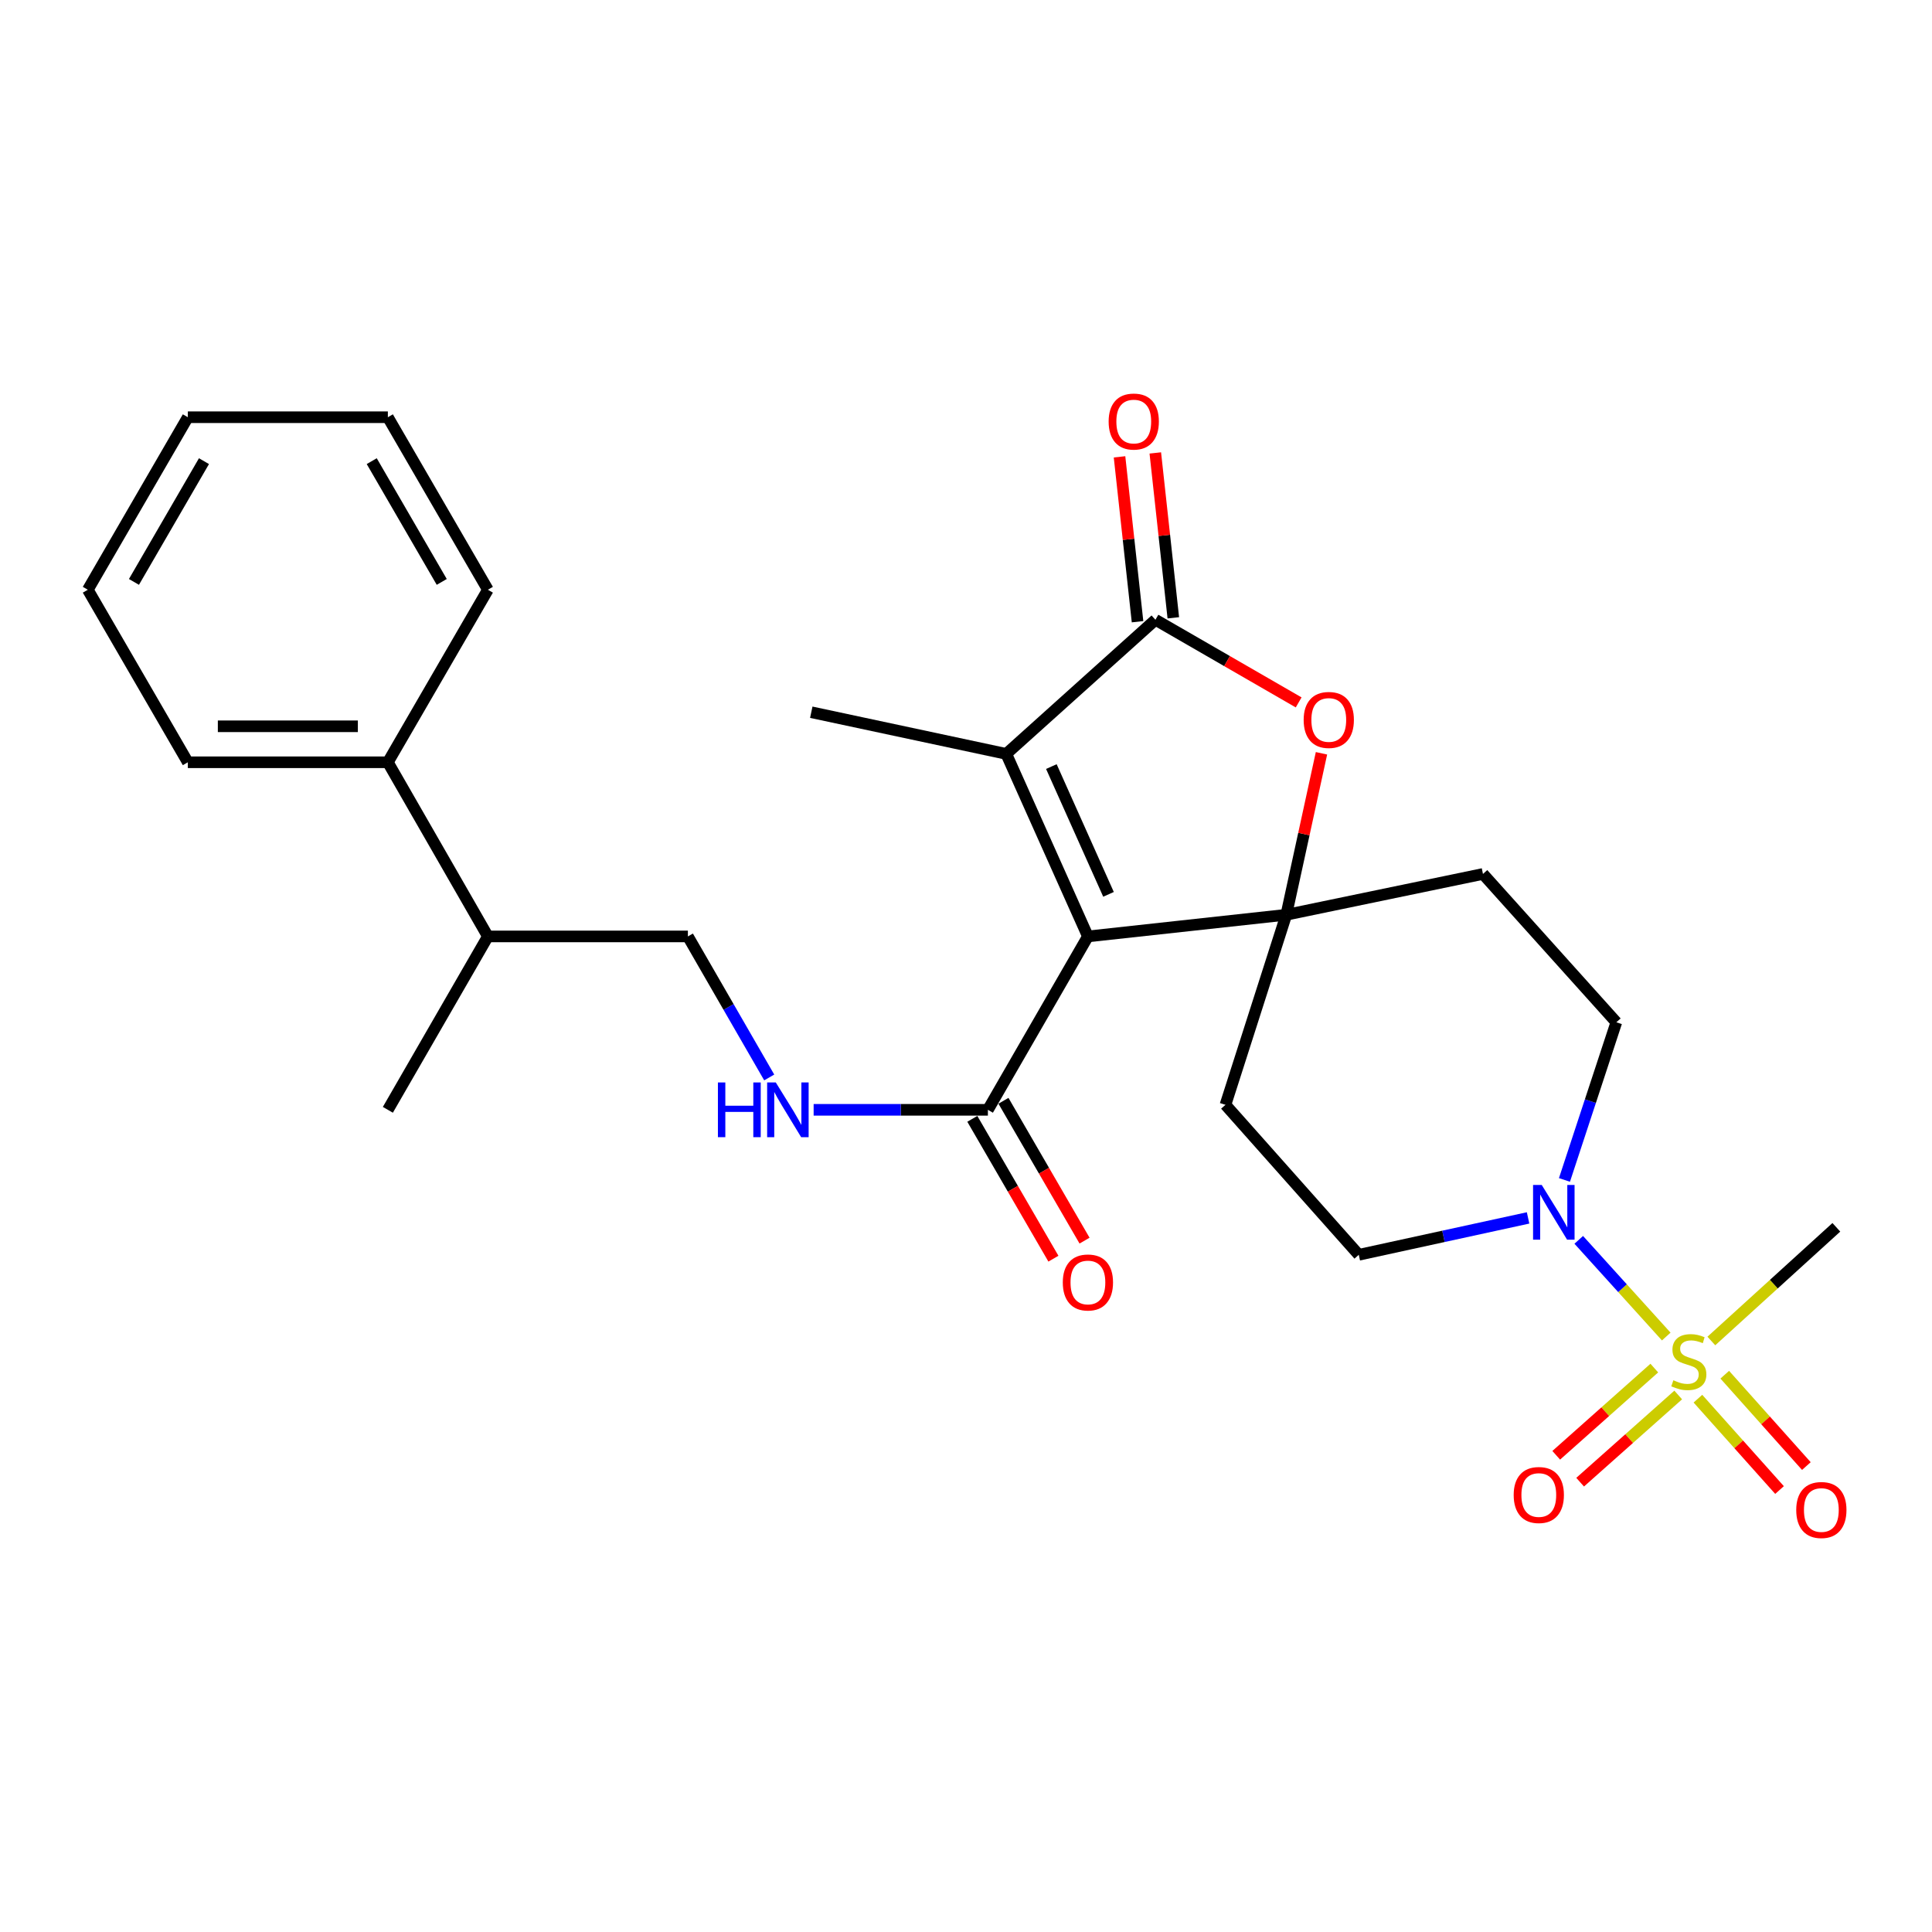 <?xml version='1.0' encoding='iso-8859-1'?>
<svg version='1.1' baseProfile='full'
              xmlns='http://www.w3.org/2000/svg'
                      xmlns:rdkit='http://www.rdkit.org/xml'
                      xmlns:xlink='http://www.w3.org/1999/xlink'
                  xml:space='preserve'
width='1000px' height='1000px' viewBox='0 0 1000 1000'>
<!-- END OF HEADER -->
<rect style='opacity:1.0;fill:#FFFFFF;stroke:none' width='1000' height='1000' x='0' y='0'> </rect>
<path class='bond-0' d='M 563.102,484.692 L 665.785,473.485' style='fill:none;fill-rule:evenodd;stroke:#000000;stroke-width:6px;stroke-linecap:butt;stroke-linejoin:miter;stroke-opacity:1' />
<path class='bond-2' d='M 563.102,484.692 L 520.841,390.215' style='fill:none;fill-rule:evenodd;stroke:#000000;stroke-width:6px;stroke-linecap:butt;stroke-linejoin:miter;stroke-opacity:1' />
<path class='bond-2' d='M 573.766,462.915 L 544.183,396.781' style='fill:none;fill-rule:evenodd;stroke:#000000;stroke-width:6px;stroke-linecap:butt;stroke-linejoin:miter;stroke-opacity:1' />
<path class='bond-6' d='M 563.102,484.692 L 511.331,574.44' style='fill:none;fill-rule:evenodd;stroke:#000000;stroke-width:6px;stroke-linecap:butt;stroke-linejoin:miter;stroke-opacity:1' />
<path class='bond-4' d='M 665.785,473.485 L 674.89,431.694' style='fill:none;fill-rule:evenodd;stroke:#000000;stroke-width:6px;stroke-linecap:butt;stroke-linejoin:miter;stroke-opacity:1' />
<path class='bond-4' d='M 674.89,431.694 L 683.996,389.904' style='fill:none;fill-rule:evenodd;stroke:#FF0000;stroke-width:6px;stroke-linecap:butt;stroke-linejoin:miter;stroke-opacity:1' />
<path class='bond-7' d='M 665.785,473.485 L 767.578,452.355' style='fill:none;fill-rule:evenodd;stroke:#000000;stroke-width:6px;stroke-linecap:butt;stroke-linejoin:miter;stroke-opacity:1' />
<path class='bond-8' d='M 665.785,473.485 L 634.296,571.853' style='fill:none;fill-rule:evenodd;stroke:#000000;stroke-width:6px;stroke-linecap:butt;stroke-linejoin:miter;stroke-opacity:1' />
<path class='bond-1' d='M 862.448,691.79 L 839.804,666.769' style='fill:none;fill-rule:evenodd;stroke:#CCCC00;stroke-width:6px;stroke-linecap:butt;stroke-linejoin:miter;stroke-opacity:1' />
<path class='bond-1' d='M 839.804,666.769 L 817.16,641.747' style='fill:none;fill-rule:evenodd;stroke:#0000FF;stroke-width:6px;stroke-linecap:butt;stroke-linejoin:miter;stroke-opacity:1' />
<path class='bond-10' d='M 878.84,723.951 L 899.961,747.596' style='fill:none;fill-rule:evenodd;stroke:#CCCC00;stroke-width:6px;stroke-linecap:butt;stroke-linejoin:miter;stroke-opacity:1' />
<path class='bond-10' d='M 899.961,747.596 L 921.082,771.24' style='fill:none;fill-rule:evenodd;stroke:#FF0000;stroke-width:6px;stroke-linecap:butt;stroke-linejoin:miter;stroke-opacity:1' />
<path class='bond-10' d='M 892.731,711.543 L 913.852,735.187' style='fill:none;fill-rule:evenodd;stroke:#CCCC00;stroke-width:6px;stroke-linecap:butt;stroke-linejoin:miter;stroke-opacity:1' />
<path class='bond-10' d='M 913.852,735.187 L 934.973,758.832' style='fill:none;fill-rule:evenodd;stroke:#FF0000;stroke-width:6px;stroke-linecap:butt;stroke-linejoin:miter;stroke-opacity:1' />
<path class='bond-11' d='M 856.266,708.121 L 830.883,730.687' style='fill:none;fill-rule:evenodd;stroke:#CCCC00;stroke-width:6px;stroke-linecap:butt;stroke-linejoin:miter;stroke-opacity:1' />
<path class='bond-11' d='M 830.883,730.687 L 805.499,753.253' style='fill:none;fill-rule:evenodd;stroke:#FF0000;stroke-width:6px;stroke-linecap:butt;stroke-linejoin:miter;stroke-opacity:1' />
<path class='bond-11' d='M 868.641,722.042 L 843.258,744.608' style='fill:none;fill-rule:evenodd;stroke:#CCCC00;stroke-width:6px;stroke-linecap:butt;stroke-linejoin:miter;stroke-opacity:1' />
<path class='bond-11' d='M 843.258,744.608 L 817.875,767.173' style='fill:none;fill-rule:evenodd;stroke:#FF0000;stroke-width:6px;stroke-linecap:butt;stroke-linejoin:miter;stroke-opacity:1' />
<path class='bond-17' d='M 885.792,694.096 L 918.14,664.675' style='fill:none;fill-rule:evenodd;stroke:#CCCC00;stroke-width:6px;stroke-linecap:butt;stroke-linejoin:miter;stroke-opacity:1' />
<path class='bond-17' d='M 918.14,664.675 L 950.489,635.255' style='fill:none;fill-rule:evenodd;stroke:#000000;stroke-width:6px;stroke-linecap:butt;stroke-linejoin:miter;stroke-opacity:1' />
<path class='bond-3' d='M 520.841,390.215 L 598.047,320.79' style='fill:none;fill-rule:evenodd;stroke:#000000;stroke-width:6px;stroke-linecap:butt;stroke-linejoin:miter;stroke-opacity:1' />
<path class='bond-20' d='M 520.841,390.215 L 419.917,368.65' style='fill:none;fill-rule:evenodd;stroke:#000000;stroke-width:6px;stroke-linecap:butt;stroke-linejoin:miter;stroke-opacity:1' />
<path class='bond-14' d='M 607.305,319.779 L 602.644,277.109' style='fill:none;fill-rule:evenodd;stroke:#000000;stroke-width:6px;stroke-linecap:butt;stroke-linejoin:miter;stroke-opacity:1' />
<path class='bond-14' d='M 602.644,277.109 L 597.982,234.438' style='fill:none;fill-rule:evenodd;stroke:#FF0000;stroke-width:6px;stroke-linecap:butt;stroke-linejoin:miter;stroke-opacity:1' />
<path class='bond-14' d='M 588.789,321.802 L 584.128,279.131' style='fill:none;fill-rule:evenodd;stroke:#000000;stroke-width:6px;stroke-linecap:butt;stroke-linejoin:miter;stroke-opacity:1' />
<path class='bond-14' d='M 584.128,279.131 L 579.466,236.461' style='fill:none;fill-rule:evenodd;stroke:#FF0000;stroke-width:6px;stroke-linecap:butt;stroke-linejoin:miter;stroke-opacity:1' />
<path class='bond-27' d='M 598.047,320.79 L 635.116,342.178' style='fill:none;fill-rule:evenodd;stroke:#000000;stroke-width:6px;stroke-linecap:butt;stroke-linejoin:miter;stroke-opacity:1' />
<path class='bond-27' d='M 635.116,342.178 L 672.185,363.566' style='fill:none;fill-rule:evenodd;stroke:#FF0000;stroke-width:6px;stroke-linecap:butt;stroke-linejoin:miter;stroke-opacity:1' />
<path class='bond-5' d='M 790.928,630.387 L 747.118,639.935' style='fill:none;fill-rule:evenodd;stroke:#0000FF;stroke-width:6px;stroke-linecap:butt;stroke-linejoin:miter;stroke-opacity:1' />
<path class='bond-5' d='M 747.118,639.935 L 703.307,649.484' style='fill:none;fill-rule:evenodd;stroke:#000000;stroke-width:6px;stroke-linecap:butt;stroke-linejoin:miter;stroke-opacity:1' />
<path class='bond-28' d='M 809.762,610.735 L 823.186,569.936' style='fill:none;fill-rule:evenodd;stroke:#0000FF;stroke-width:6px;stroke-linecap:butt;stroke-linejoin:miter;stroke-opacity:1' />
<path class='bond-28' d='M 823.186,569.936 L 836.609,529.137' style='fill:none;fill-rule:evenodd;stroke:#000000;stroke-width:6px;stroke-linecap:butt;stroke-linejoin:miter;stroke-opacity:1' />
<path class='bond-9' d='M 511.331,574.44 L 466.234,574.44' style='fill:none;fill-rule:evenodd;stroke:#000000;stroke-width:6px;stroke-linecap:butt;stroke-linejoin:miter;stroke-opacity:1' />
<path class='bond-9' d='M 466.234,574.44 L 421.138,574.44' style='fill:none;fill-rule:evenodd;stroke:#0000FF;stroke-width:6px;stroke-linecap:butt;stroke-linejoin:miter;stroke-opacity:1' />
<path class='bond-15' d='M 503.274,579.112 L 524.26,615.303' style='fill:none;fill-rule:evenodd;stroke:#000000;stroke-width:6px;stroke-linecap:butt;stroke-linejoin:miter;stroke-opacity:1' />
<path class='bond-15' d='M 524.26,615.303 L 545.246,651.494' style='fill:none;fill-rule:evenodd;stroke:#FF0000;stroke-width:6px;stroke-linecap:butt;stroke-linejoin:miter;stroke-opacity:1' />
<path class='bond-15' d='M 519.388,569.768 L 540.373,605.959' style='fill:none;fill-rule:evenodd;stroke:#000000;stroke-width:6px;stroke-linecap:butt;stroke-linejoin:miter;stroke-opacity:1' />
<path class='bond-15' d='M 540.373,605.959 L 561.359,642.15' style='fill:none;fill-rule:evenodd;stroke:#FF0000;stroke-width:6px;stroke-linecap:butt;stroke-linejoin:miter;stroke-opacity:1' />
<path class='bond-13' d='M 767.578,452.355 L 836.609,529.137' style='fill:none;fill-rule:evenodd;stroke:#000000;stroke-width:6px;stroke-linecap:butt;stroke-linejoin:miter;stroke-opacity:1' />
<path class='bond-12' d='M 634.296,571.853 L 703.307,649.484' style='fill:none;fill-rule:evenodd;stroke:#000000;stroke-width:6px;stroke-linecap:butt;stroke-linejoin:miter;stroke-opacity:1' />
<path class='bond-16' d='M 398.149,557.69 L 377.099,521.191' style='fill:none;fill-rule:evenodd;stroke:#0000FF;stroke-width:6px;stroke-linecap:butt;stroke-linejoin:miter;stroke-opacity:1' />
<path class='bond-16' d='M 377.099,521.191 L 356.049,484.692' style='fill:none;fill-rule:evenodd;stroke:#000000;stroke-width:6px;stroke-linecap:butt;stroke-linejoin:miter;stroke-opacity:1' />
<path class='bond-19' d='M 356.049,484.692 L 252.528,484.692' style='fill:none;fill-rule:evenodd;stroke:#000000;stroke-width:6px;stroke-linecap:butt;stroke-linejoin:miter;stroke-opacity:1' />
<path class='bond-18' d='M 200.757,394.551 L 252.528,484.692' style='fill:none;fill-rule:evenodd;stroke:#000000;stroke-width:6px;stroke-linecap:butt;stroke-linejoin:miter;stroke-opacity:1' />
<path class='bond-21' d='M 200.757,394.551 L 97.225,394.551' style='fill:none;fill-rule:evenodd;stroke:#000000;stroke-width:6px;stroke-linecap:butt;stroke-linejoin:miter;stroke-opacity:1' />
<path class='bond-21' d='M 185.227,375.924 L 112.755,375.924' style='fill:none;fill-rule:evenodd;stroke:#000000;stroke-width:6px;stroke-linecap:butt;stroke-linejoin:miter;stroke-opacity:1' />
<path class='bond-22' d='M 200.757,394.551 L 252.528,305.248' style='fill:none;fill-rule:evenodd;stroke:#000000;stroke-width:6px;stroke-linecap:butt;stroke-linejoin:miter;stroke-opacity:1' />
<path class='bond-23' d='M 252.528,484.692 L 200.757,574.44' style='fill:none;fill-rule:evenodd;stroke:#000000;stroke-width:6px;stroke-linecap:butt;stroke-linejoin:miter;stroke-opacity:1' />
<path class='bond-24' d='M 97.225,394.551 L 45.455,305.248' style='fill:none;fill-rule:evenodd;stroke:#000000;stroke-width:6px;stroke-linecap:butt;stroke-linejoin:miter;stroke-opacity:1' />
<path class='bond-25' d='M 252.528,305.248 L 200.757,215.955' style='fill:none;fill-rule:evenodd;stroke:#000000;stroke-width:6px;stroke-linecap:butt;stroke-linejoin:miter;stroke-opacity:1' />
<path class='bond-25' d='M 228.648,301.196 L 192.409,238.691' style='fill:none;fill-rule:evenodd;stroke:#000000;stroke-width:6px;stroke-linecap:butt;stroke-linejoin:miter;stroke-opacity:1' />
<path class='bond-29' d='M 45.455,305.248 L 97.225,215.955' style='fill:none;fill-rule:evenodd;stroke:#000000;stroke-width:6px;stroke-linecap:butt;stroke-linejoin:miter;stroke-opacity:1' />
<path class='bond-29' d='M 69.334,301.196 L 105.574,238.691' style='fill:none;fill-rule:evenodd;stroke:#000000;stroke-width:6px;stroke-linecap:butt;stroke-linejoin:miter;stroke-opacity:1' />
<path class='bond-26' d='M 200.757,215.955 L 97.225,215.955' style='fill:none;fill-rule:evenodd;stroke:#000000;stroke-width:6px;stroke-linecap:butt;stroke-linejoin:miter;stroke-opacity:1' />
<path  class='atom-2' d='M 866.131 714.42
Q 866.451 714.54, 867.771 715.1
Q 869.091 715.66, 870.531 716.02
Q 872.011 716.34, 873.451 716.34
Q 876.131 716.34, 877.691 715.06
Q 879.251 713.74, 879.251 711.46
Q 879.251 709.9, 878.451 708.94
Q 877.691 707.98, 876.491 707.46
Q 875.291 706.94, 873.291 706.34
Q 870.771 705.58, 869.251 704.86
Q 867.771 704.14, 866.691 702.62
Q 865.651 701.1, 865.651 698.54
Q 865.651 694.98, 868.051 692.78
Q 870.491 690.58, 875.291 690.58
Q 878.571 690.58, 882.291 692.14
L 881.371 695.22
Q 877.971 693.82, 875.411 693.82
Q 872.651 693.82, 871.131 694.98
Q 869.611 696.1, 869.651 698.06
Q 869.651 699.58, 870.411 700.5
Q 871.211 701.42, 872.331 701.94
Q 873.491 702.46, 875.411 703.06
Q 877.971 703.86, 879.491 704.66
Q 881.011 705.46, 882.091 707.1
Q 883.211 708.7, 883.211 711.46
Q 883.211 715.38, 880.571 717.5
Q 877.971 719.58, 873.611 719.58
Q 871.091 719.58, 869.171 719.02
Q 867.291 718.5, 865.051 717.58
L 866.131 714.42
' fill='#CCCC00'/>
<path  class='atom-5' d='M 674.774 372.641
Q 674.774 365.841, 678.134 362.041
Q 681.494 358.241, 687.774 358.241
Q 694.054 358.241, 697.414 362.041
Q 700.774 365.841, 700.774 372.641
Q 700.774 379.521, 697.374 383.441
Q 693.974 387.321, 687.774 387.321
Q 681.534 387.321, 678.134 383.441
Q 674.774 379.561, 674.774 372.641
M 687.774 384.121
Q 692.094 384.121, 694.414 381.241
Q 696.774 378.321, 696.774 372.641
Q 696.774 367.081, 694.414 364.281
Q 692.094 361.441, 687.774 361.441
Q 683.454 361.441, 681.094 364.241
Q 678.774 367.041, 678.774 372.641
Q 678.774 378.361, 681.094 381.241
Q 683.454 384.121, 687.774 384.121
' fill='#FF0000'/>
<path  class='atom-6' d='M 797.991 613.324
L 807.271 628.324
Q 808.191 629.804, 809.671 632.484
Q 811.151 635.164, 811.231 635.324
L 811.231 613.324
L 814.991 613.324
L 814.991 641.644
L 811.111 641.644
L 801.151 625.244
Q 799.991 623.324, 798.751 621.124
Q 797.551 618.924, 797.191 618.244
L 797.191 641.644
L 793.511 641.644
L 793.511 613.324
L 797.991 613.324
' fill='#0000FF'/>
<path  class='atom-10' d='M 371.59 560.28
L 375.43 560.28
L 375.43 572.32
L 389.91 572.32
L 389.91 560.28
L 393.75 560.28
L 393.75 588.6
L 389.91 588.6
L 389.91 575.52
L 375.43 575.52
L 375.43 588.6
L 371.59 588.6
L 371.59 560.28
' fill='#0000FF'/>
<path  class='atom-10' d='M 401.55 560.28
L 410.83 575.28
Q 411.75 576.76, 413.23 579.44
Q 414.71 582.12, 414.79 582.28
L 414.79 560.28
L 418.55 560.28
L 418.55 588.6
L 414.67 588.6
L 404.71 572.2
Q 403.55 570.28, 402.31 568.08
Q 401.11 565.88, 400.75 565.2
L 400.75 588.6
L 397.07 588.6
L 397.07 560.28
L 401.55 560.28
' fill='#0000FF'/>
<path  class='atom-11' d='M 929.728 781.573
Q 929.728 774.773, 933.088 770.973
Q 936.448 767.173, 942.728 767.173
Q 949.008 767.173, 952.368 770.973
Q 955.728 774.773, 955.728 781.573
Q 955.728 788.453, 952.328 792.373
Q 948.928 796.253, 942.728 796.253
Q 936.488 796.253, 933.088 792.373
Q 929.728 788.493, 929.728 781.573
M 942.728 793.053
Q 947.048 793.053, 949.368 790.173
Q 951.728 787.253, 951.728 781.573
Q 951.728 776.013, 949.368 773.213
Q 947.048 770.373, 942.728 770.373
Q 938.408 770.373, 936.048 773.173
Q 933.728 775.973, 933.728 781.573
Q 933.728 787.293, 936.048 790.173
Q 938.408 793.053, 942.728 793.053
' fill='#FF0000'/>
<path  class='atom-12' d='M 783.48 773.812
Q 783.48 767.012, 786.84 763.212
Q 790.2 759.412, 796.48 759.412
Q 802.76 759.412, 806.12 763.212
Q 809.48 767.012, 809.48 773.812
Q 809.48 780.692, 806.08 784.612
Q 802.68 788.492, 796.48 788.492
Q 790.24 788.492, 786.84 784.612
Q 783.48 780.732, 783.48 773.812
M 796.48 785.292
Q 800.8 785.292, 803.12 782.412
Q 805.48 779.492, 805.48 773.812
Q 805.48 768.252, 803.12 765.452
Q 800.8 762.612, 796.48 762.612
Q 792.16 762.612, 789.8 765.412
Q 787.48 768.212, 787.48 773.812
Q 787.48 779.532, 789.8 782.412
Q 792.16 785.292, 796.48 785.292
' fill='#FF0000'/>
<path  class='atom-15' d='M 573.83 218.187
Q 573.83 211.387, 577.19 207.587
Q 580.55 203.787, 586.83 203.787
Q 593.11 203.787, 596.47 207.587
Q 599.83 211.387, 599.83 218.187
Q 599.83 225.067, 596.43 228.987
Q 593.03 232.867, 586.83 232.867
Q 580.59 232.867, 577.19 228.987
Q 573.83 225.107, 573.83 218.187
M 586.83 229.667
Q 591.15 229.667, 593.47 226.787
Q 595.83 223.867, 595.83 218.187
Q 595.83 212.627, 593.47 209.827
Q 591.15 206.987, 586.83 206.987
Q 582.51 206.987, 580.15 209.787
Q 577.83 212.587, 577.83 218.187
Q 577.83 223.907, 580.15 226.787
Q 582.51 229.667, 586.83 229.667
' fill='#FF0000'/>
<path  class='atom-16' d='M 550.102 663.802
Q 550.102 657.002, 553.462 653.202
Q 556.822 649.402, 563.102 649.402
Q 569.382 649.402, 572.742 653.202
Q 576.102 657.002, 576.102 663.802
Q 576.102 670.682, 572.702 674.602
Q 569.302 678.482, 563.102 678.482
Q 556.862 678.482, 553.462 674.602
Q 550.102 670.722, 550.102 663.802
M 563.102 675.282
Q 567.422 675.282, 569.742 672.402
Q 572.102 669.482, 572.102 663.802
Q 572.102 658.242, 569.742 655.442
Q 567.422 652.602, 563.102 652.602
Q 558.782 652.602, 556.422 655.402
Q 554.102 658.202, 554.102 663.802
Q 554.102 669.522, 556.422 672.402
Q 558.782 675.282, 563.102 675.282
' fill='#FF0000'/>
</svg>
